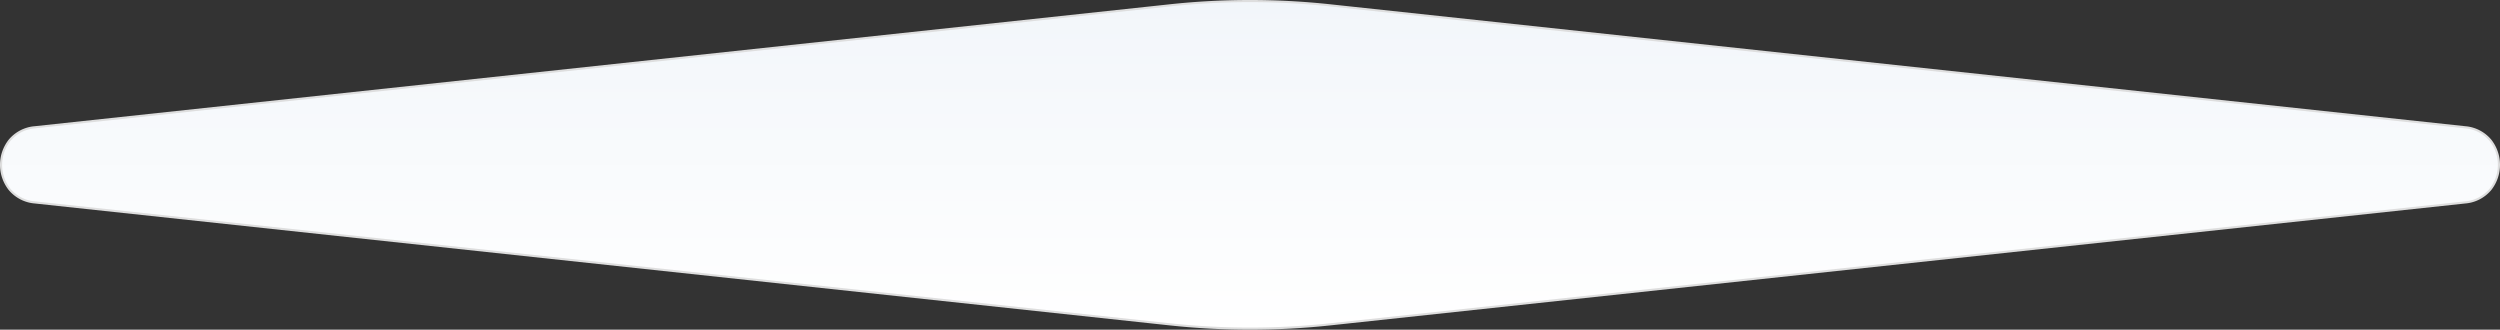 <svg height="154.742" viewBox="0 0 1173.411 154.742" width="1173.411" xmlns="http://www.w3.org/2000/svg" xmlns:xlink="http://www.w3.org/1999/xlink"><rect x="0" y="0" width="1173.411" height="154.742" fill="#333333" stroke="none"/><linearGradient id="a" gradientUnits="objectBoundingBox" x1=".5" x2=".5" y2="1"><stop offset="0" stop-color="#f2f6fa"/><stop offset="1" stop-color="#fff"/></linearGradient><g transform="translate(.501 .5)"><path d="m623.835 2.011a353.034 353.034 0 0 0 -75.259 0l-532.725 57.222c-21.135 2.266-21.135 33.011 0 35.276l532.725 57.221a353.035 353.035 0 0 0 75.259 0l532.724-57.221c21.135-2.266 21.135-33.011 0-35.276z" fill="url(#a)"/><path d="m586.205-.5a354.856 354.856 0 0 1 37.683 2.014l532.725 57.222a17.8 17.8 0 0 1 12.222 6.33 19.136 19.136 0 0 1 0 23.61 17.8 17.8 0 0 1 -12.223 6.33l-532.724 57.222a354.862 354.862 0 0 1 -37.683 2.014 354.855 354.855 0 0 1 -37.683-2.014l-532.722-57.222a17.8 17.8 0 0 1 -12.222-6.33 19.135 19.135 0 0 1 0-23.61 17.8 17.8 0 0 1 12.222-6.33l532.722-57.222a354.862 354.862 0 0 1 37.683-2.014zm0 153.742a353.874 353.874 0 0 0 37.576-2.008l532.724-57.222a16.819 16.819 0 0 0 11.554-5.968 18.136 18.136 0 0 0 0-22.346 16.819 16.819 0 0 0 -11.554-5.968l-532.724-57.222a352.54 352.54 0 0 0 -75.153 0l-532.728 57.222a16.819 16.819 0 0 0 -11.55 5.97 18.136 18.136 0 0 0 0 22.346 16.819 16.819 0 0 0 11.55 5.966l532.725 57.222a353.868 353.868 0 0 0 37.58 2.008z" fill="#dedede"/></g></svg>